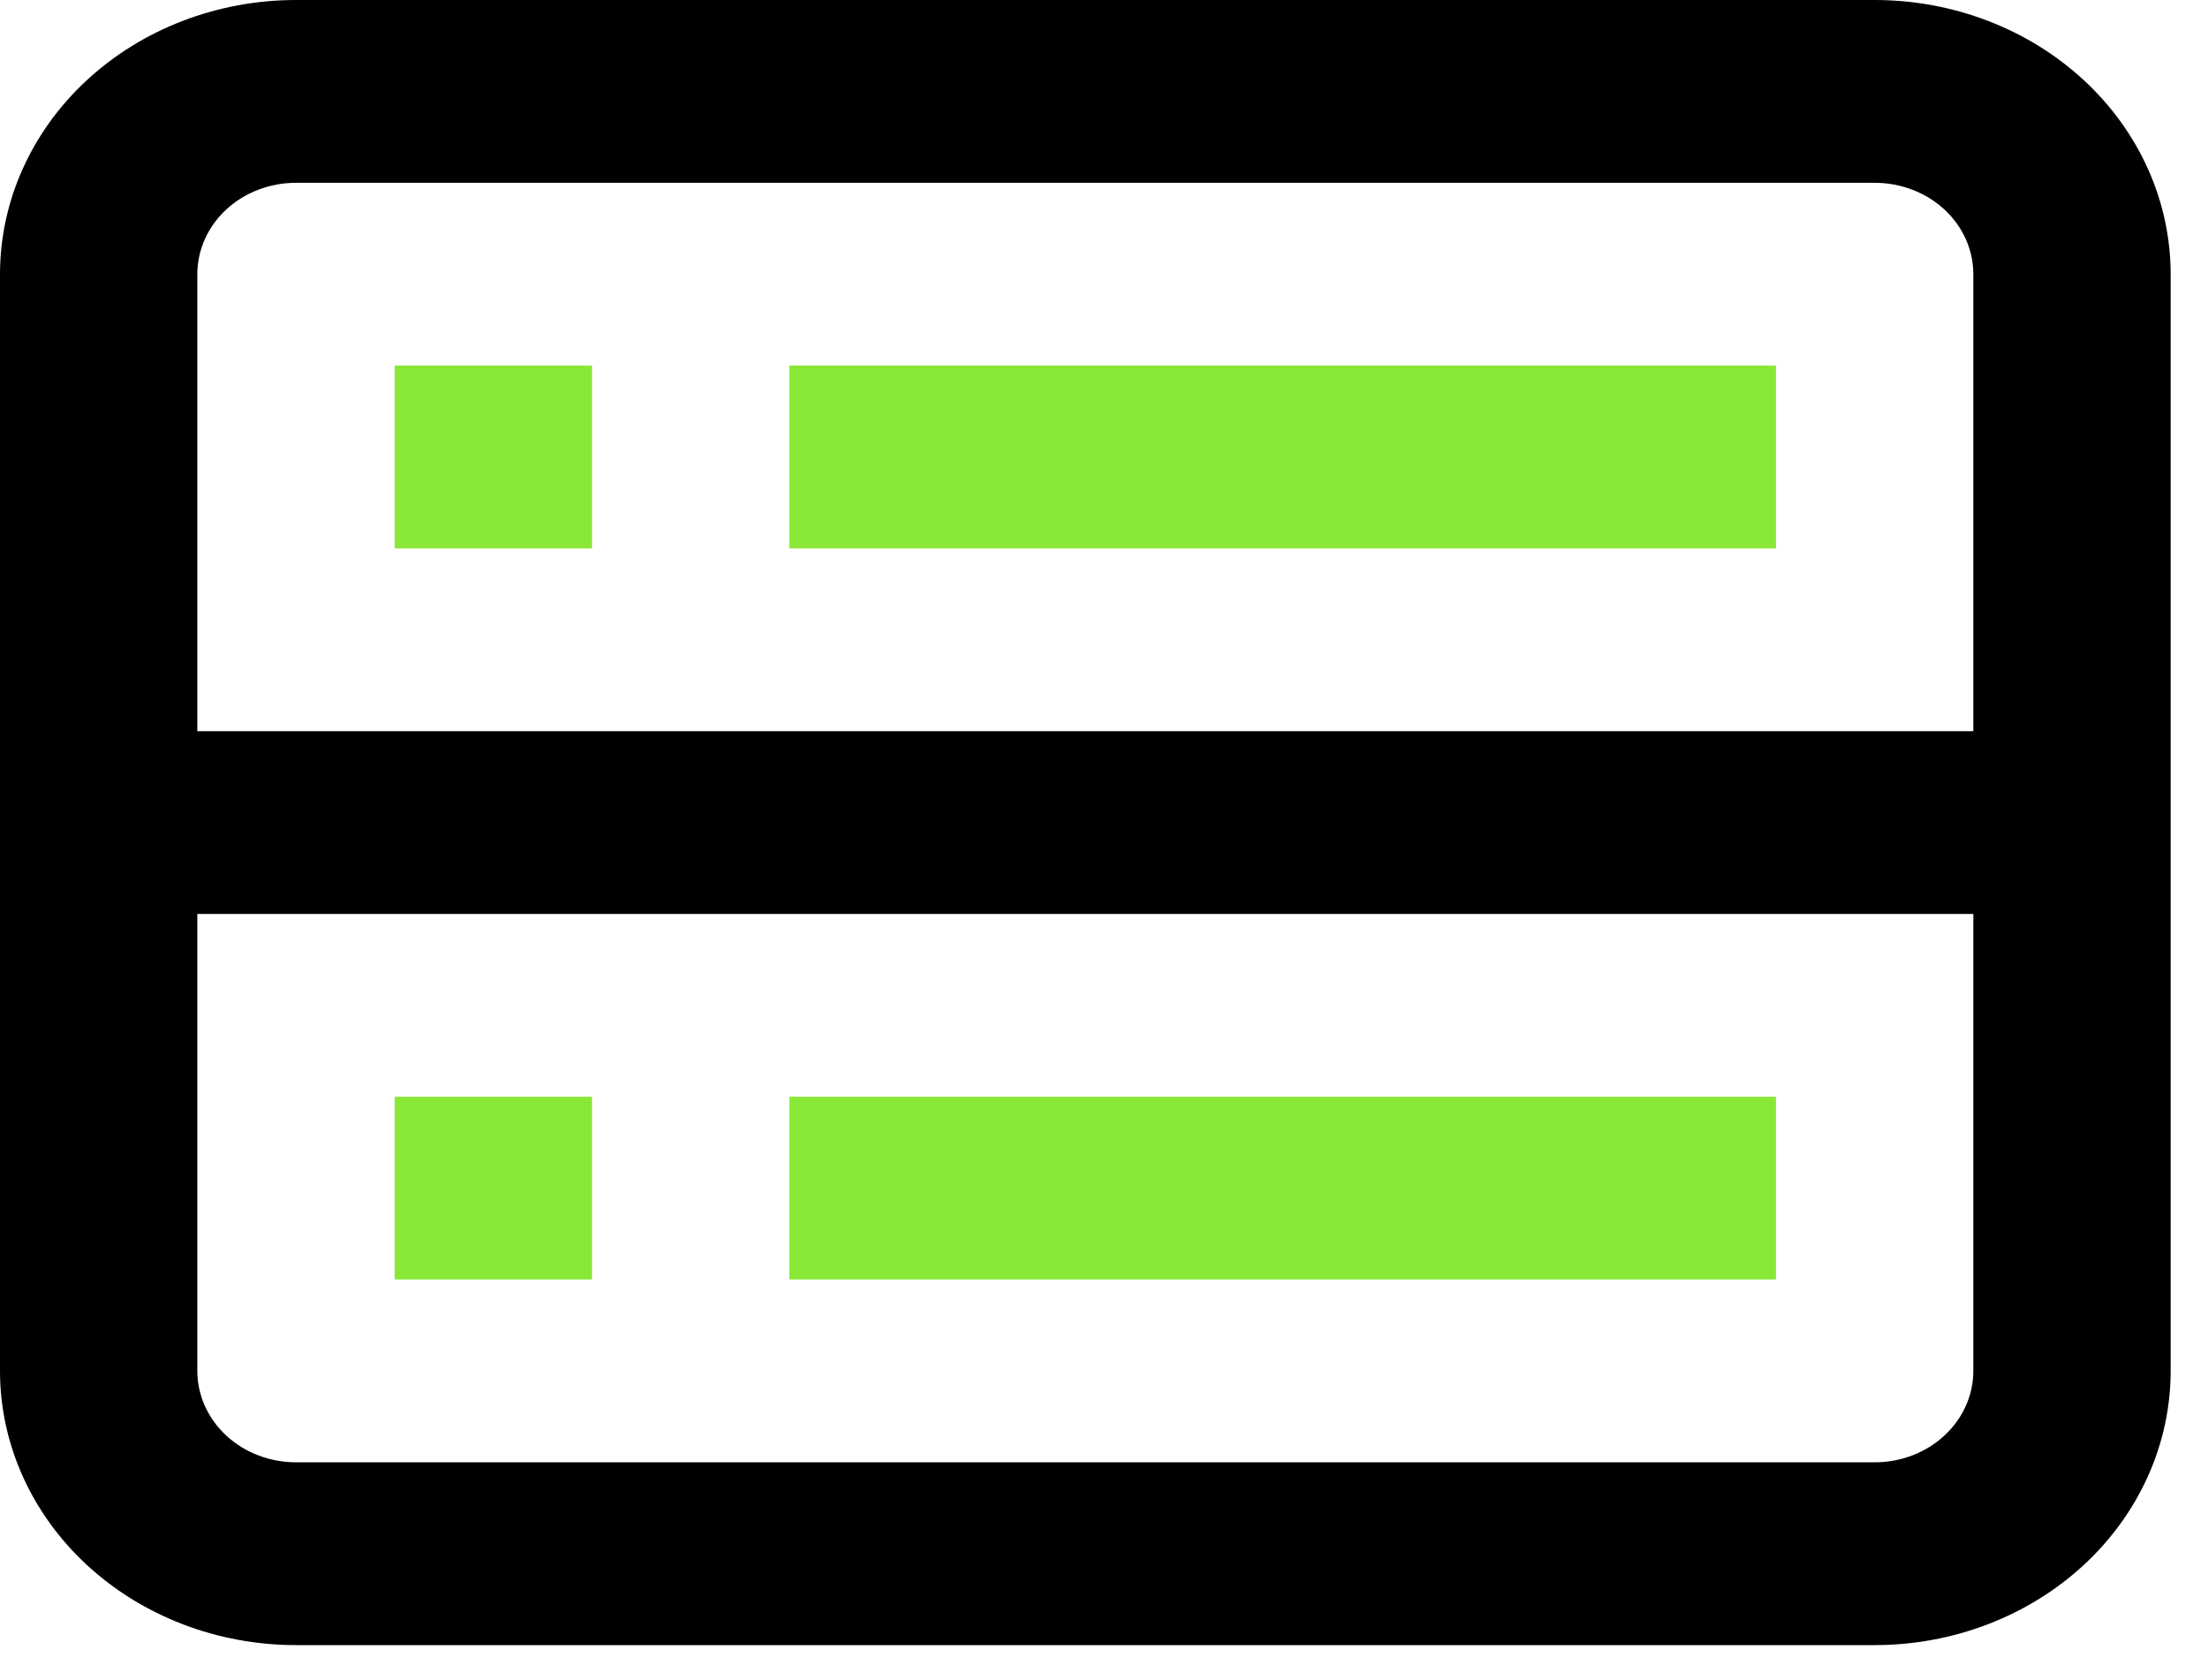<?xml version="1.0" encoding="UTF-8"?> <svg xmlns="http://www.w3.org/2000/svg" width="46" height="35" viewBox="0 0 46 35" fill="none"><path d="M8.223 11.423V7.615H12.334V11.423H8.223ZM16.445 11.423H37V7.615H16.445V11.423ZM8.223 22.846V26.654H12.334V22.846H8.223ZM37 26.654H16.445V22.846H37V26.654Z" fill="#89E736"></path><path fill-rule="evenodd" clip-rule="evenodd" d="M0 5.712C0 4.197 0.65 2.744 1.806 1.673C2.963 0.602 4.531 0 6.167 0H39.056C40.691 0 42.26 0.602 43.416 1.673C44.572 2.744 45.222 4.197 45.222 5.712V28.558C45.222 30.073 44.572 31.526 43.416 32.597C42.26 33.668 40.691 34.27 39.056 34.27H6.167C4.531 34.27 2.963 33.668 1.806 32.597C0.65 31.526 0 30.073 0 28.558V5.712ZM6.167 3.808H39.056C39.601 3.808 40.124 4.008 40.509 4.365C40.895 4.722 41.111 5.207 41.111 5.712V15.231H4.111V5.712C4.111 5.207 4.328 4.722 4.713 4.365C5.099 4.008 5.622 3.808 6.167 3.808ZM4.111 19.039V28.558C4.111 29.063 4.328 29.547 4.713 29.904C5.099 30.262 5.622 30.462 6.167 30.462H39.056C39.601 30.462 40.124 30.262 40.509 29.904C40.895 29.547 41.111 29.063 41.111 28.558V19.039H4.111Z" fill="black"></path></svg> 